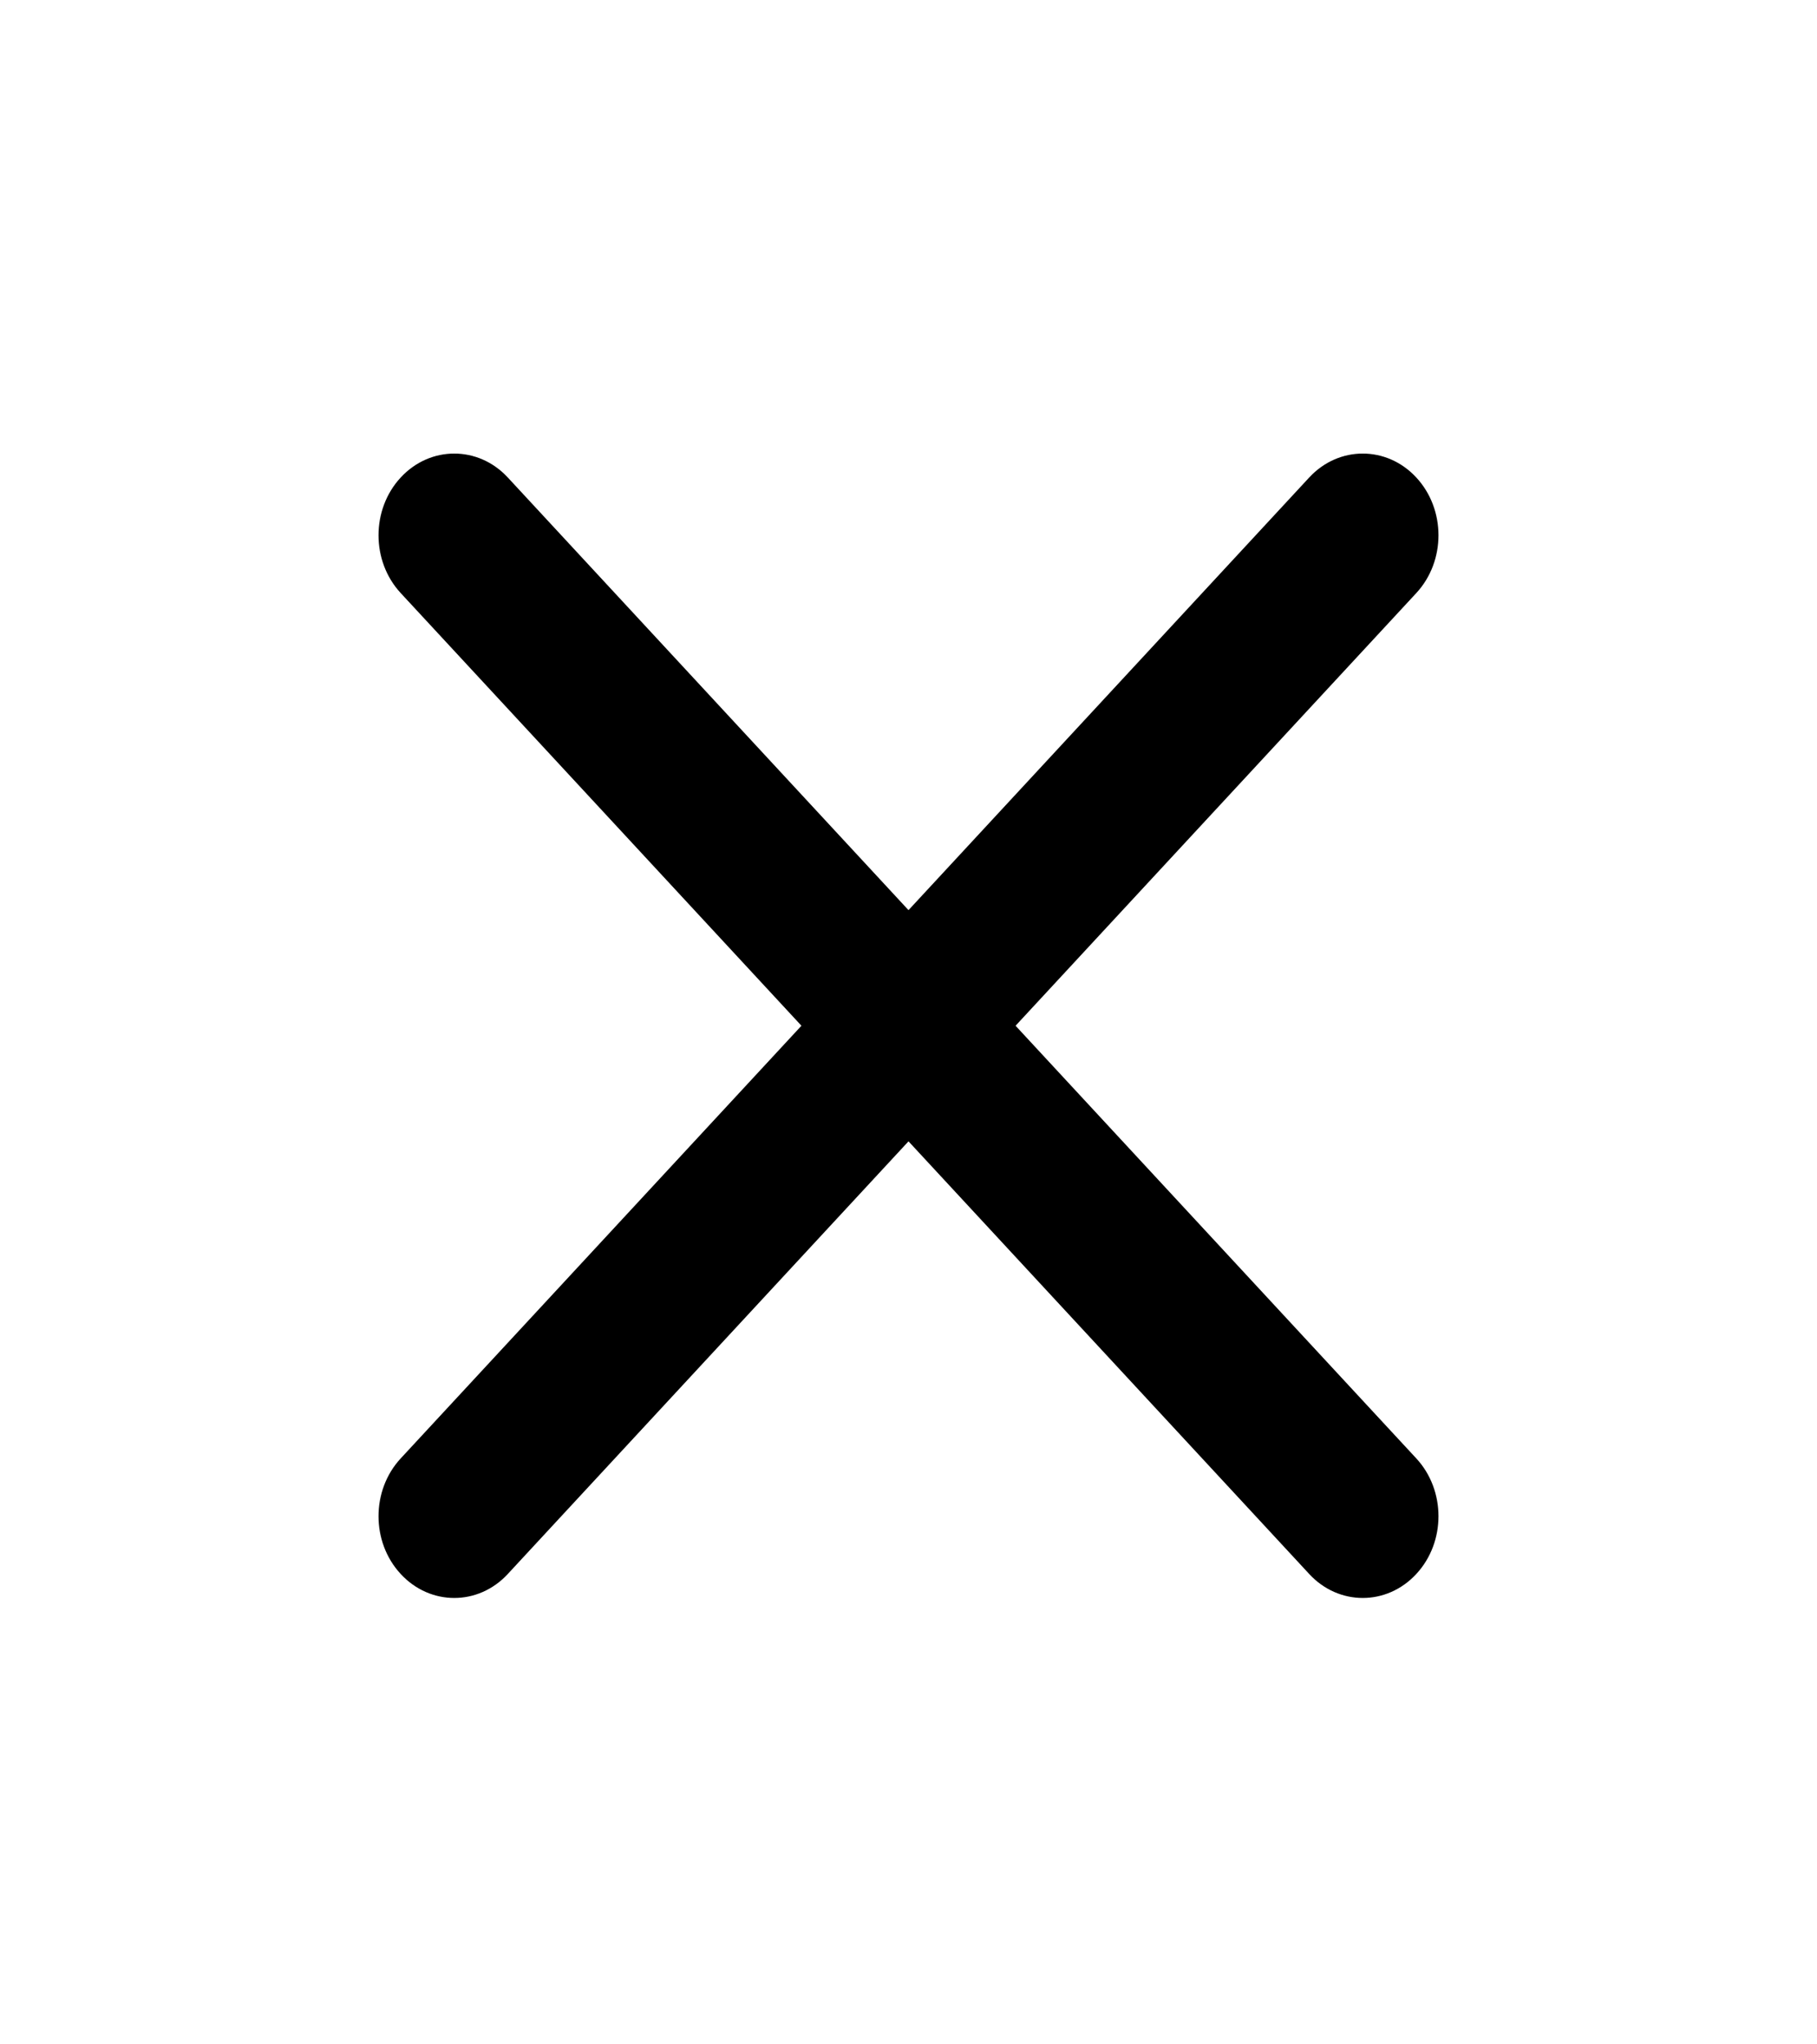 <svg width="24" height="27" viewBox="0 0 24 27" fill="none" xmlns="http://www.w3.org/2000/svg">
<path fill-rule="evenodd" clip-rule="evenodd" d="M18.707 6.306C19.098 6.728 19.098 7.411 18.707 7.833L6.707 20.788C6.317 21.21 5.683 21.21 5.293 20.788C4.902 20.367 4.902 19.683 5.293 19.261L17.293 6.306C17.683 5.885 18.317 5.885 18.707 6.306Z" fill="black"/>
<path fill-rule="evenodd" clip-rule="evenodd" d="M5.293 6.306C5.683 5.885 6.317 5.885 6.707 6.306L18.707 19.261C19.098 19.683 19.098 20.367 18.707 20.788C18.317 21.21 17.683 21.21 17.293 20.788L5.293 7.833C4.902 7.411 4.902 6.728 5.293 6.306Z" fill="black"/>
</svg>
